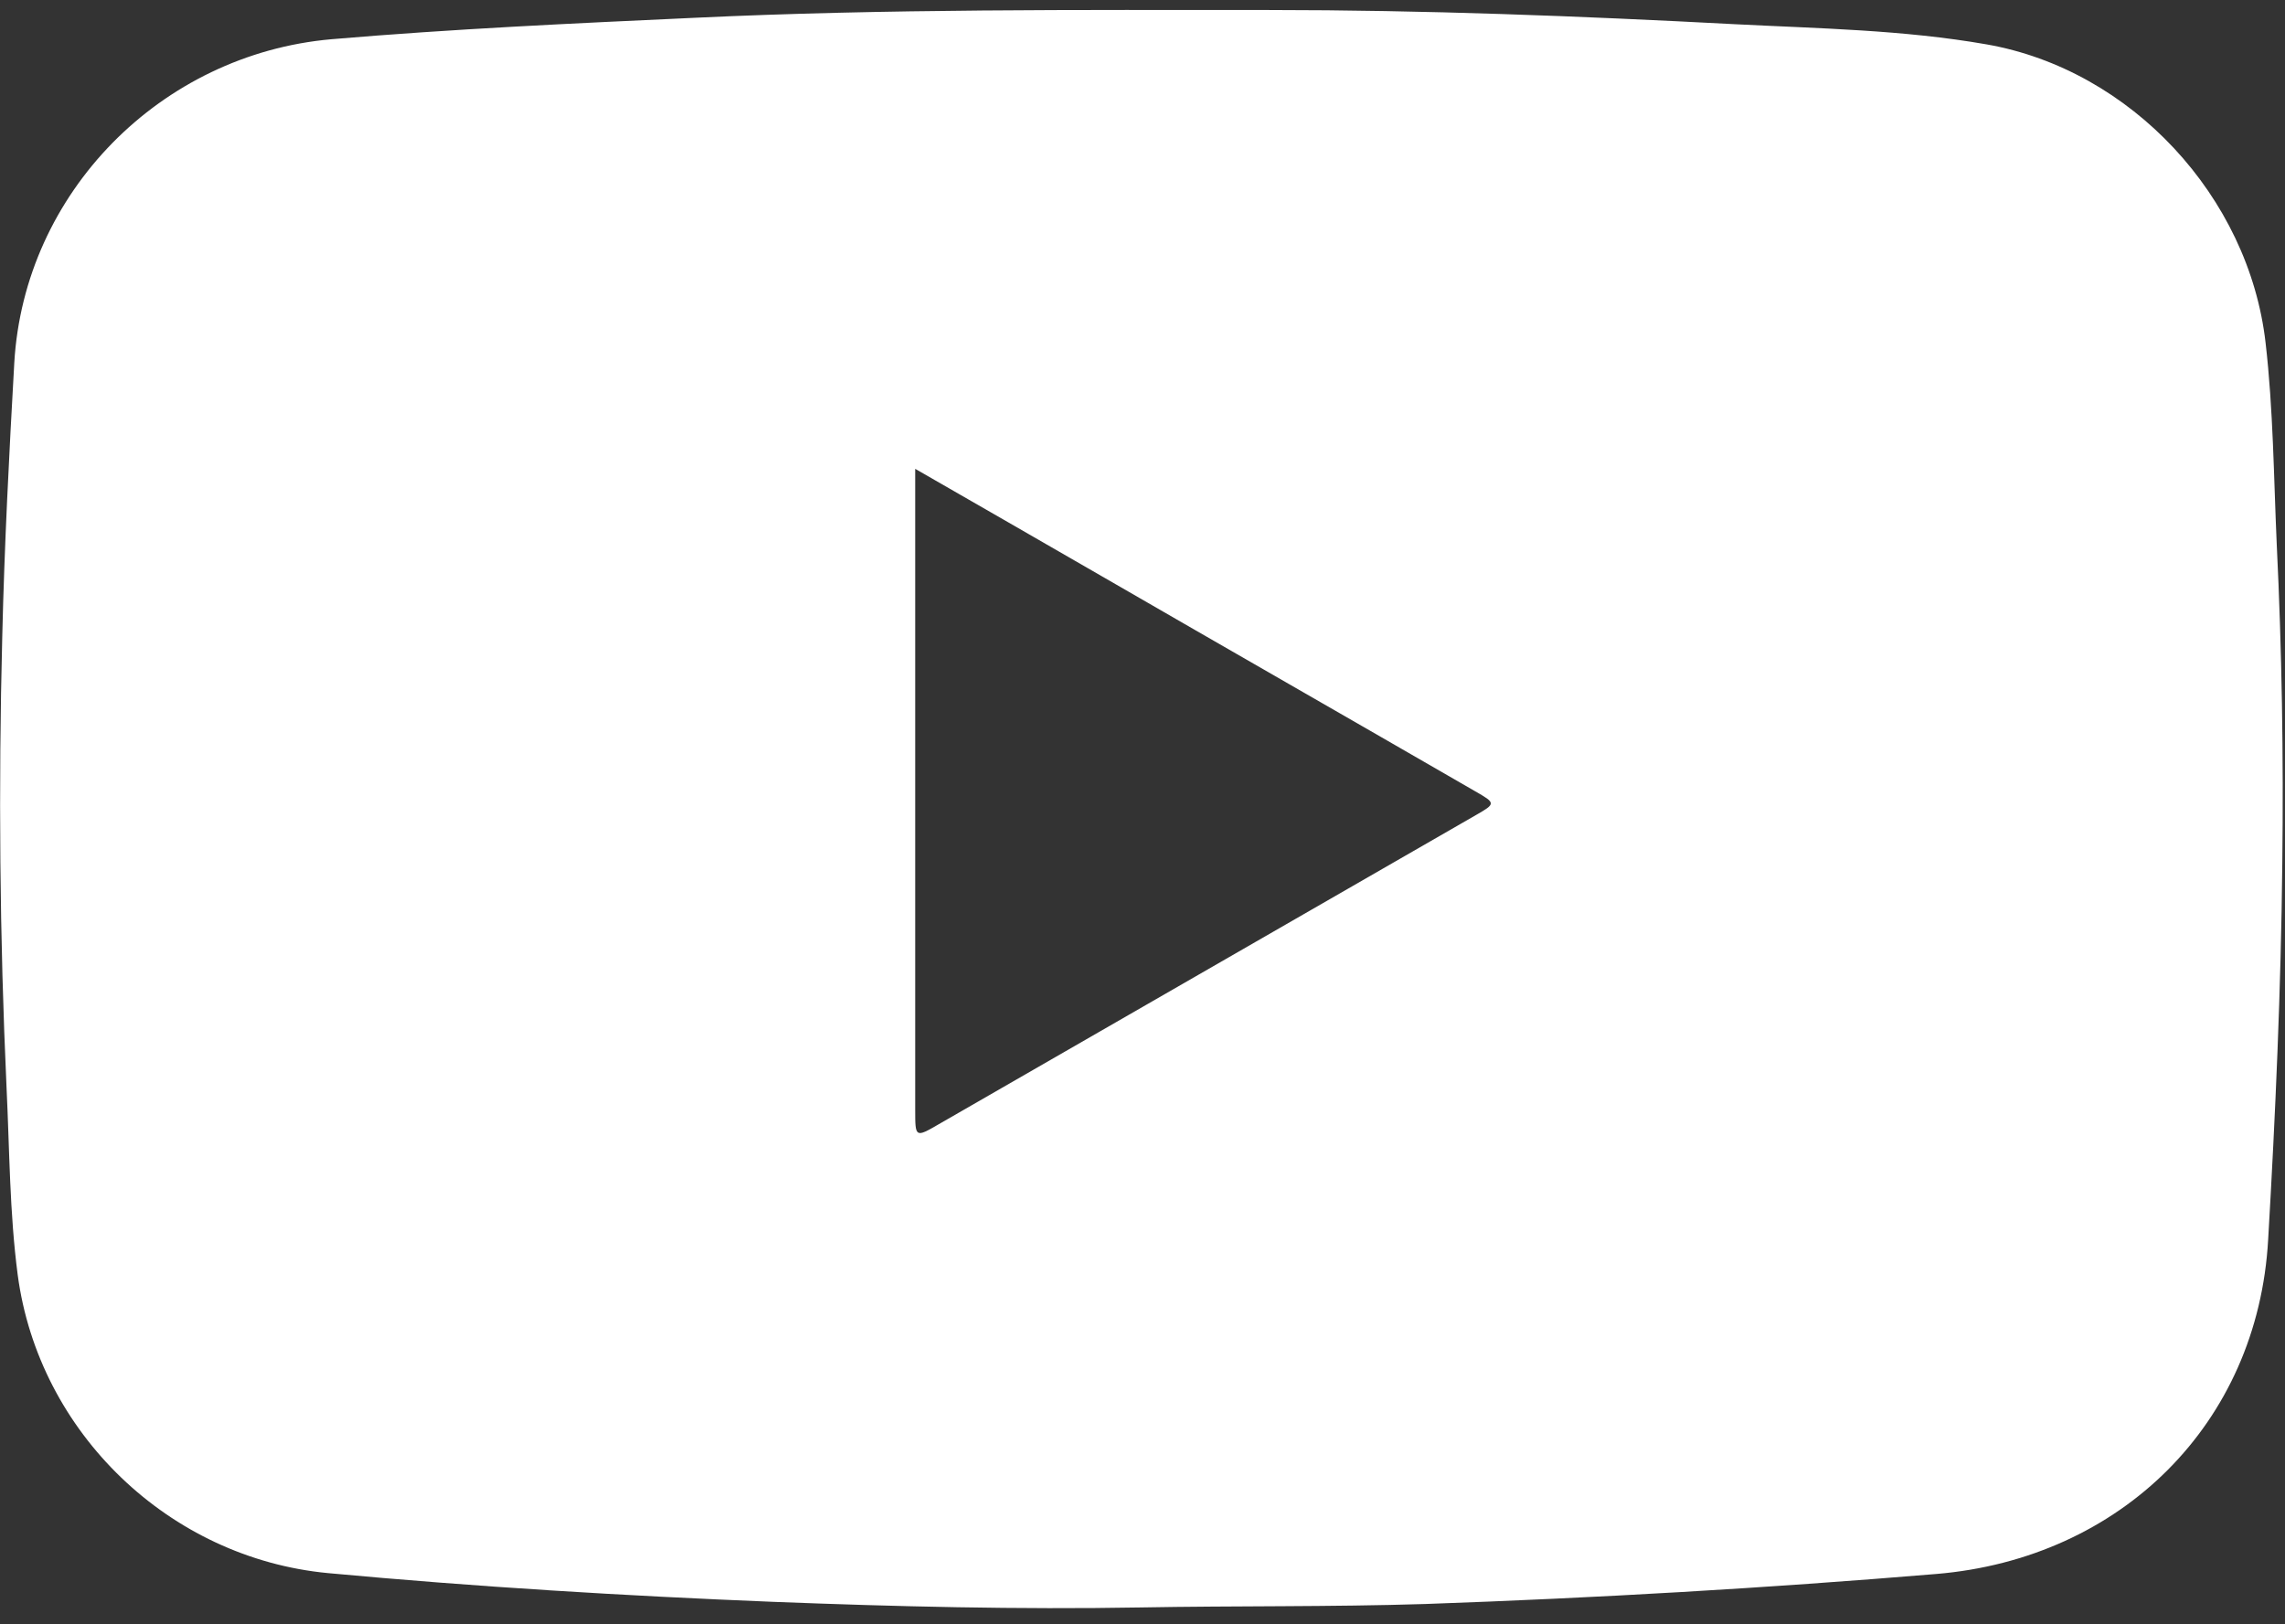 <svg xmlns="http://www.w3.org/2000/svg" fill="none" viewBox="0 0 83 59" height="59" width="83">
<rect x="0" y="0" width="83" height="59" fill="#333333" stroke="none"/>
<path fill="white" d="M41.43 58.395C36.986 58.473 32.543 58.364 28.099 58.192C22.689 57.974 17.295 57.647 11.916 57.148C6.147 56.602 1.407 52.049 0.643 46.312C0.347 44.051 0.347 41.775 0.238 39.514C-0.012 34.057 -0.058 28.584 0.082 23.127C0.16 19.806 0.331 16.501 0.519 13.18C0.877 7.006 5.835 1.97 12.04 1.425C16.437 1.05 20.849 0.848 25.262 0.645C32.2 0.318 39.154 0.364 46.092 0.364C51.736 0.364 57.38 0.582 63.008 0.879C66.064 1.035 69.135 1.082 72.16 1.612C77.414 2.532 81.686 7.146 82.294 12.447C82.575 14.88 82.591 17.343 82.7 19.775C82.887 23.626 82.949 27.477 82.902 31.344C82.856 35.912 82.653 40.481 82.388 45.033C82.014 51.722 77.04 56.618 70.336 57.179C64.162 57.694 57.972 58.052 51.767 58.27C48.321 58.379 44.876 58.332 41.43 58.395ZM33.244 17.047C33.244 17.468 33.244 17.717 33.244 17.967C33.244 25.419 33.244 32.872 33.244 40.325C33.244 41.323 33.245 41.338 34.102 40.839C40.603 37.097 47.105 33.355 53.606 29.613C54.339 29.193 54.339 29.177 53.575 28.74C49.069 26.137 44.548 23.549 40.042 20.945C37.828 19.666 35.63 18.404 33.244 17.032V17.047Z"></path>
</svg>
